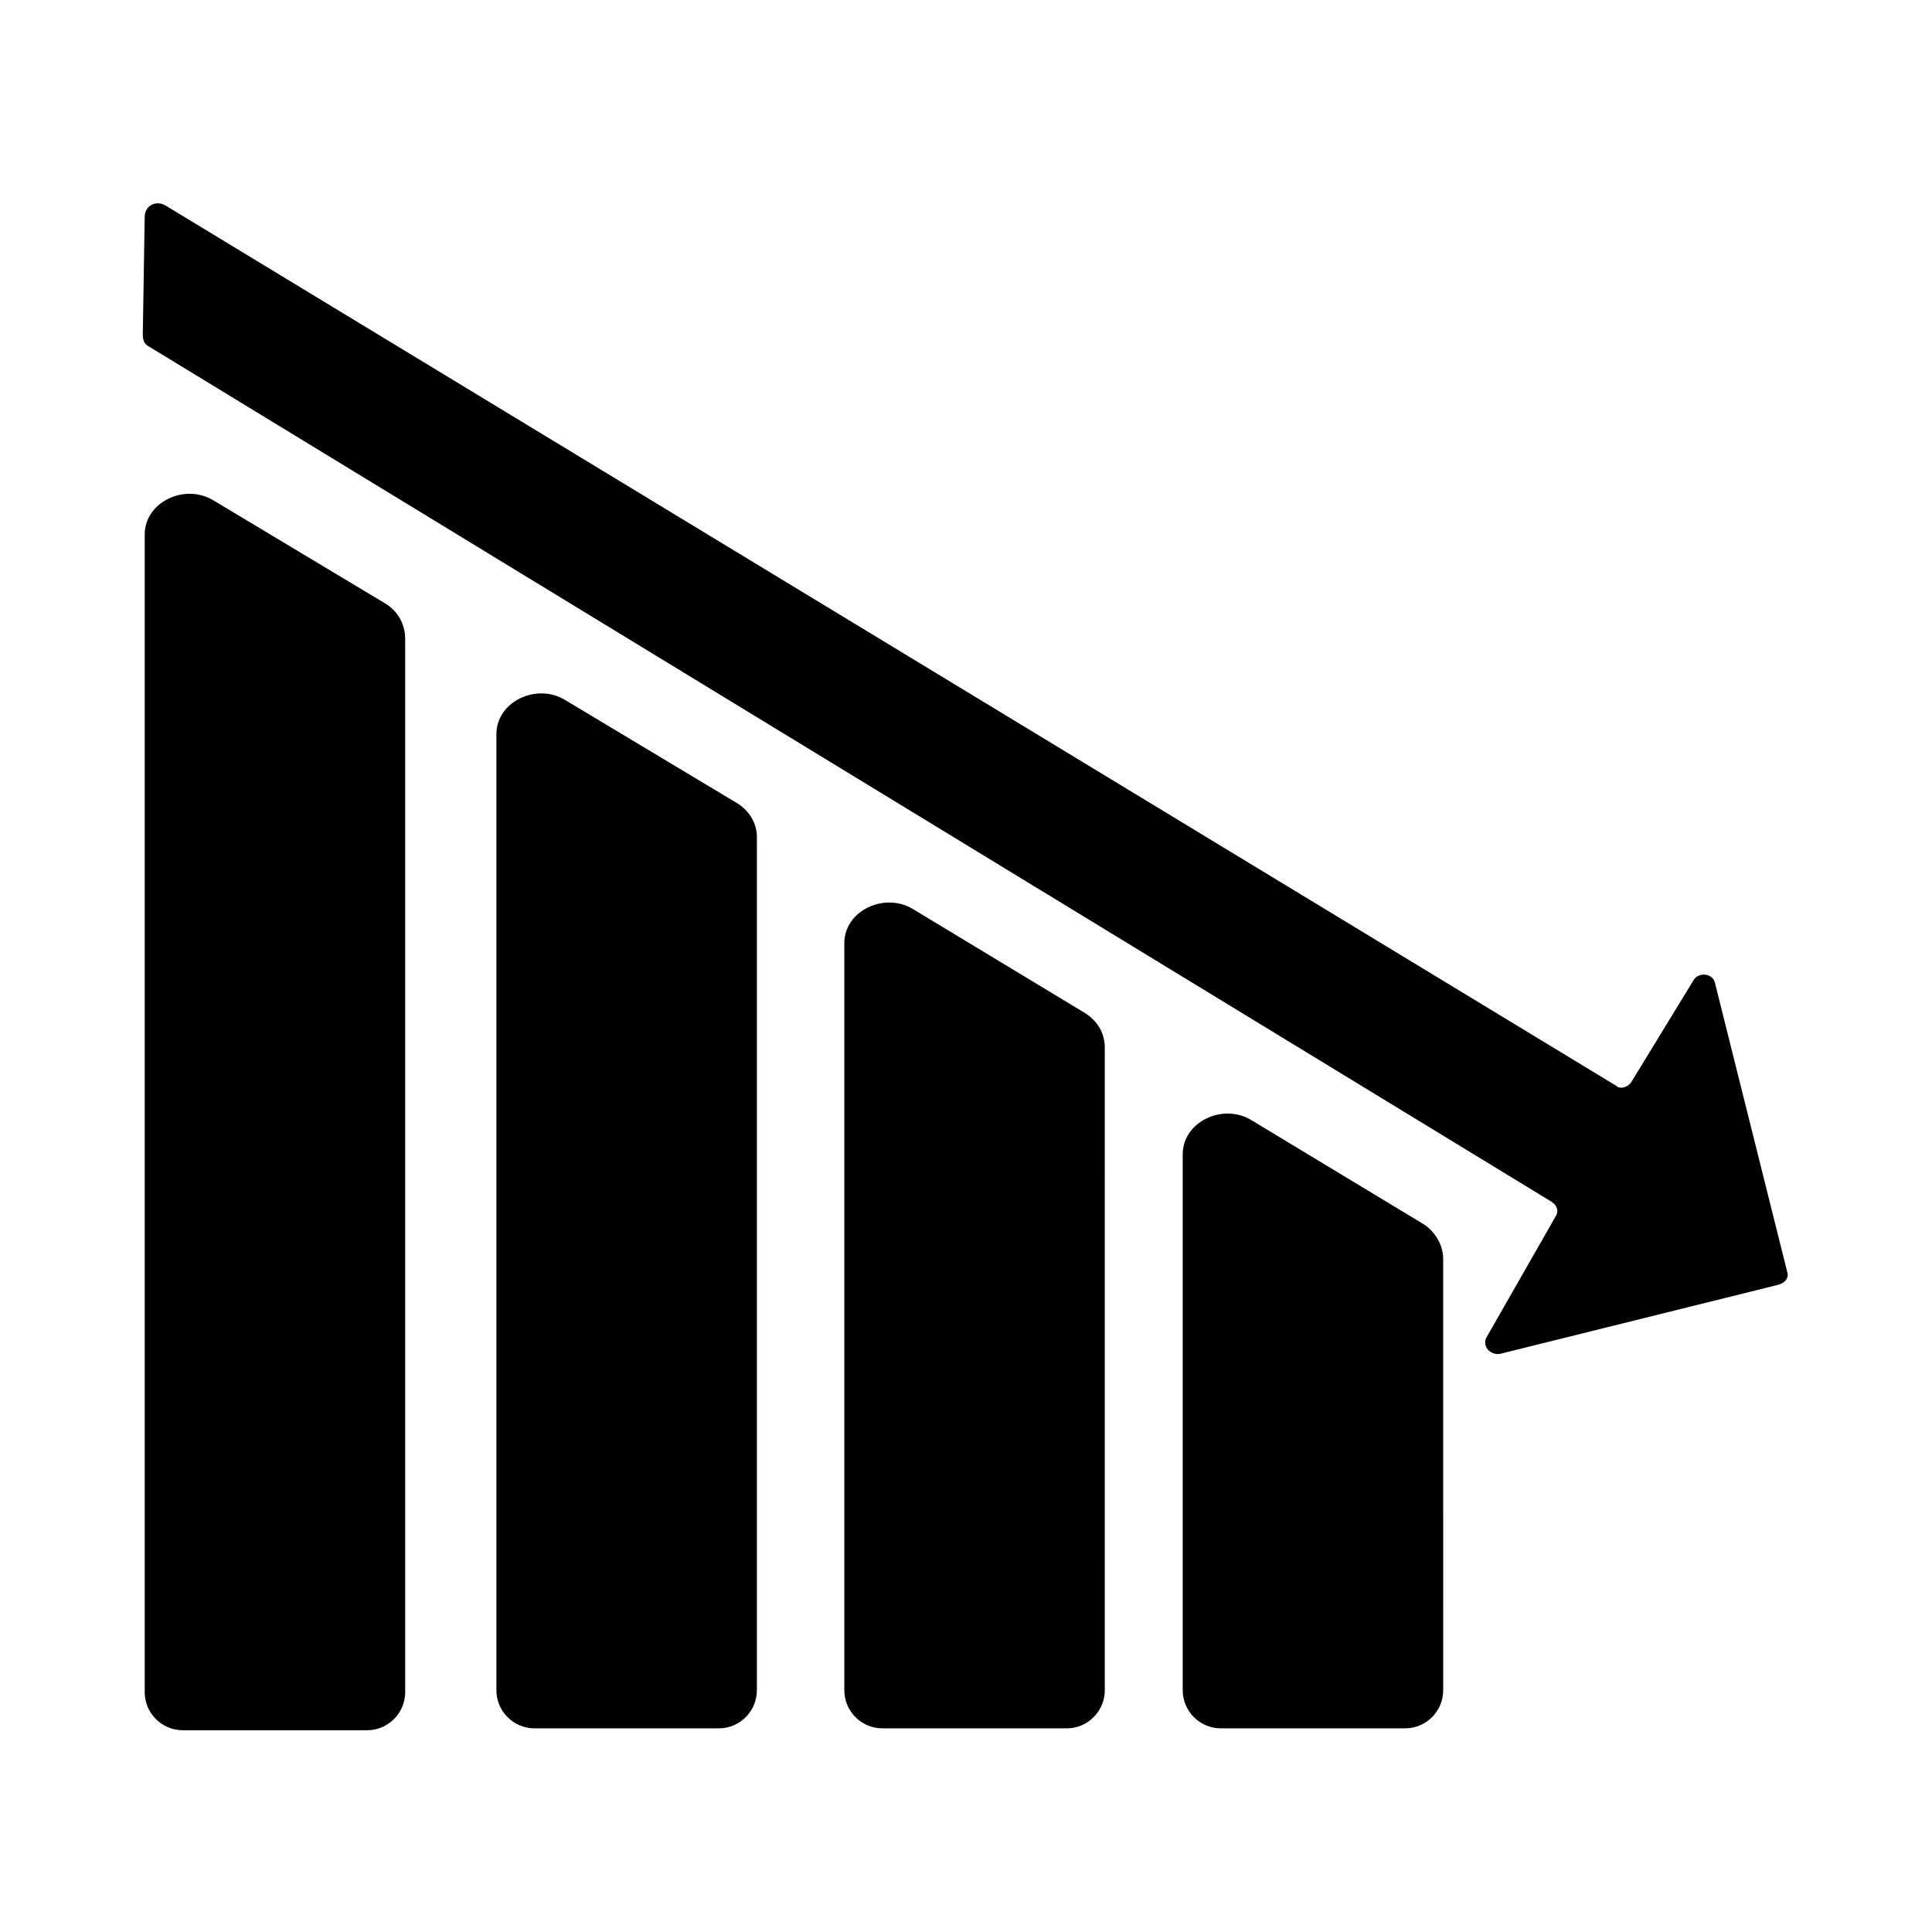 <?xml version="1.0" encoding="UTF-8"?>
<!-- Uploaded to: ICON Repo, www.iconrepo.com, Generator: ICON Repo Mixer Tools -->
<svg fill="#000000" width="800px" height="800px" version="1.1" viewBox="144 144 512 512" xmlns="http://www.w3.org/2000/svg">
 <g>
  <path d="m555.17 462.47c1.512 1.008 2.016 2.519 1.008 4.031l-18.137 31.738c-1.512 2.519 1.008 5.039 3.527 4.535l73.051-18.137c2.519-0.504 3.527-2.016 3.023-3.527l-19.145-76.578c-0.504-2.519-4.031-3.023-5.543-1.008l-16.625 27.203c-1.008 1.512-3.023 2.016-4.031 1.008l-384.41-233.26c-2.519-1.512-5.543 0-5.543 3.023l-0.504 31.234c0 1.512 0.504 2.519 1.512 3.023z"/>
  <path d="m475.57 440.81c-7.559-4.535-18.137 0.504-18.137 9.07v142.07c0 5.543 4.535 10.078 10.078 10.078h48.871c5.543 0 10.078-4.535 10.078-10.078l-0.008-114.37c0-3.527-2.016-7.055-5.039-9.07z"/>
  <path d="m385.89 384.88c-7.559-4.535-18.137 0.504-18.137 9.07v198c0 5.543 4.535 10.078 10.078 10.078h48.871c5.543 0 10.078-4.535 10.078-10.078l-0.004-170.29c0-4.031-2.016-7.055-5.039-9.07z"/>
  <path d="m344.58 591.95v-226.21c0-3.527-2.016-7.055-5.543-9.07l-45.344-27.207c-7.559-4.535-18.137 0.504-18.137 9.07v253.42c0 5.543 4.535 10.078 10.078 10.078h48.871c5.543 0 10.074-4.535 10.074-10.078z"/>
  <path d="m245.83 303.77-45.344-27.207c-7.559-4.535-18.137 0.504-18.137 9.07v306.82c0 5.543 4.535 10.078 10.078 10.078h48.871c5.543 0 10.078-4.535 10.078-10.078l-0.004-279.11c0-4.031-2.016-7.559-5.543-9.574z"/>
 </g>
</svg>